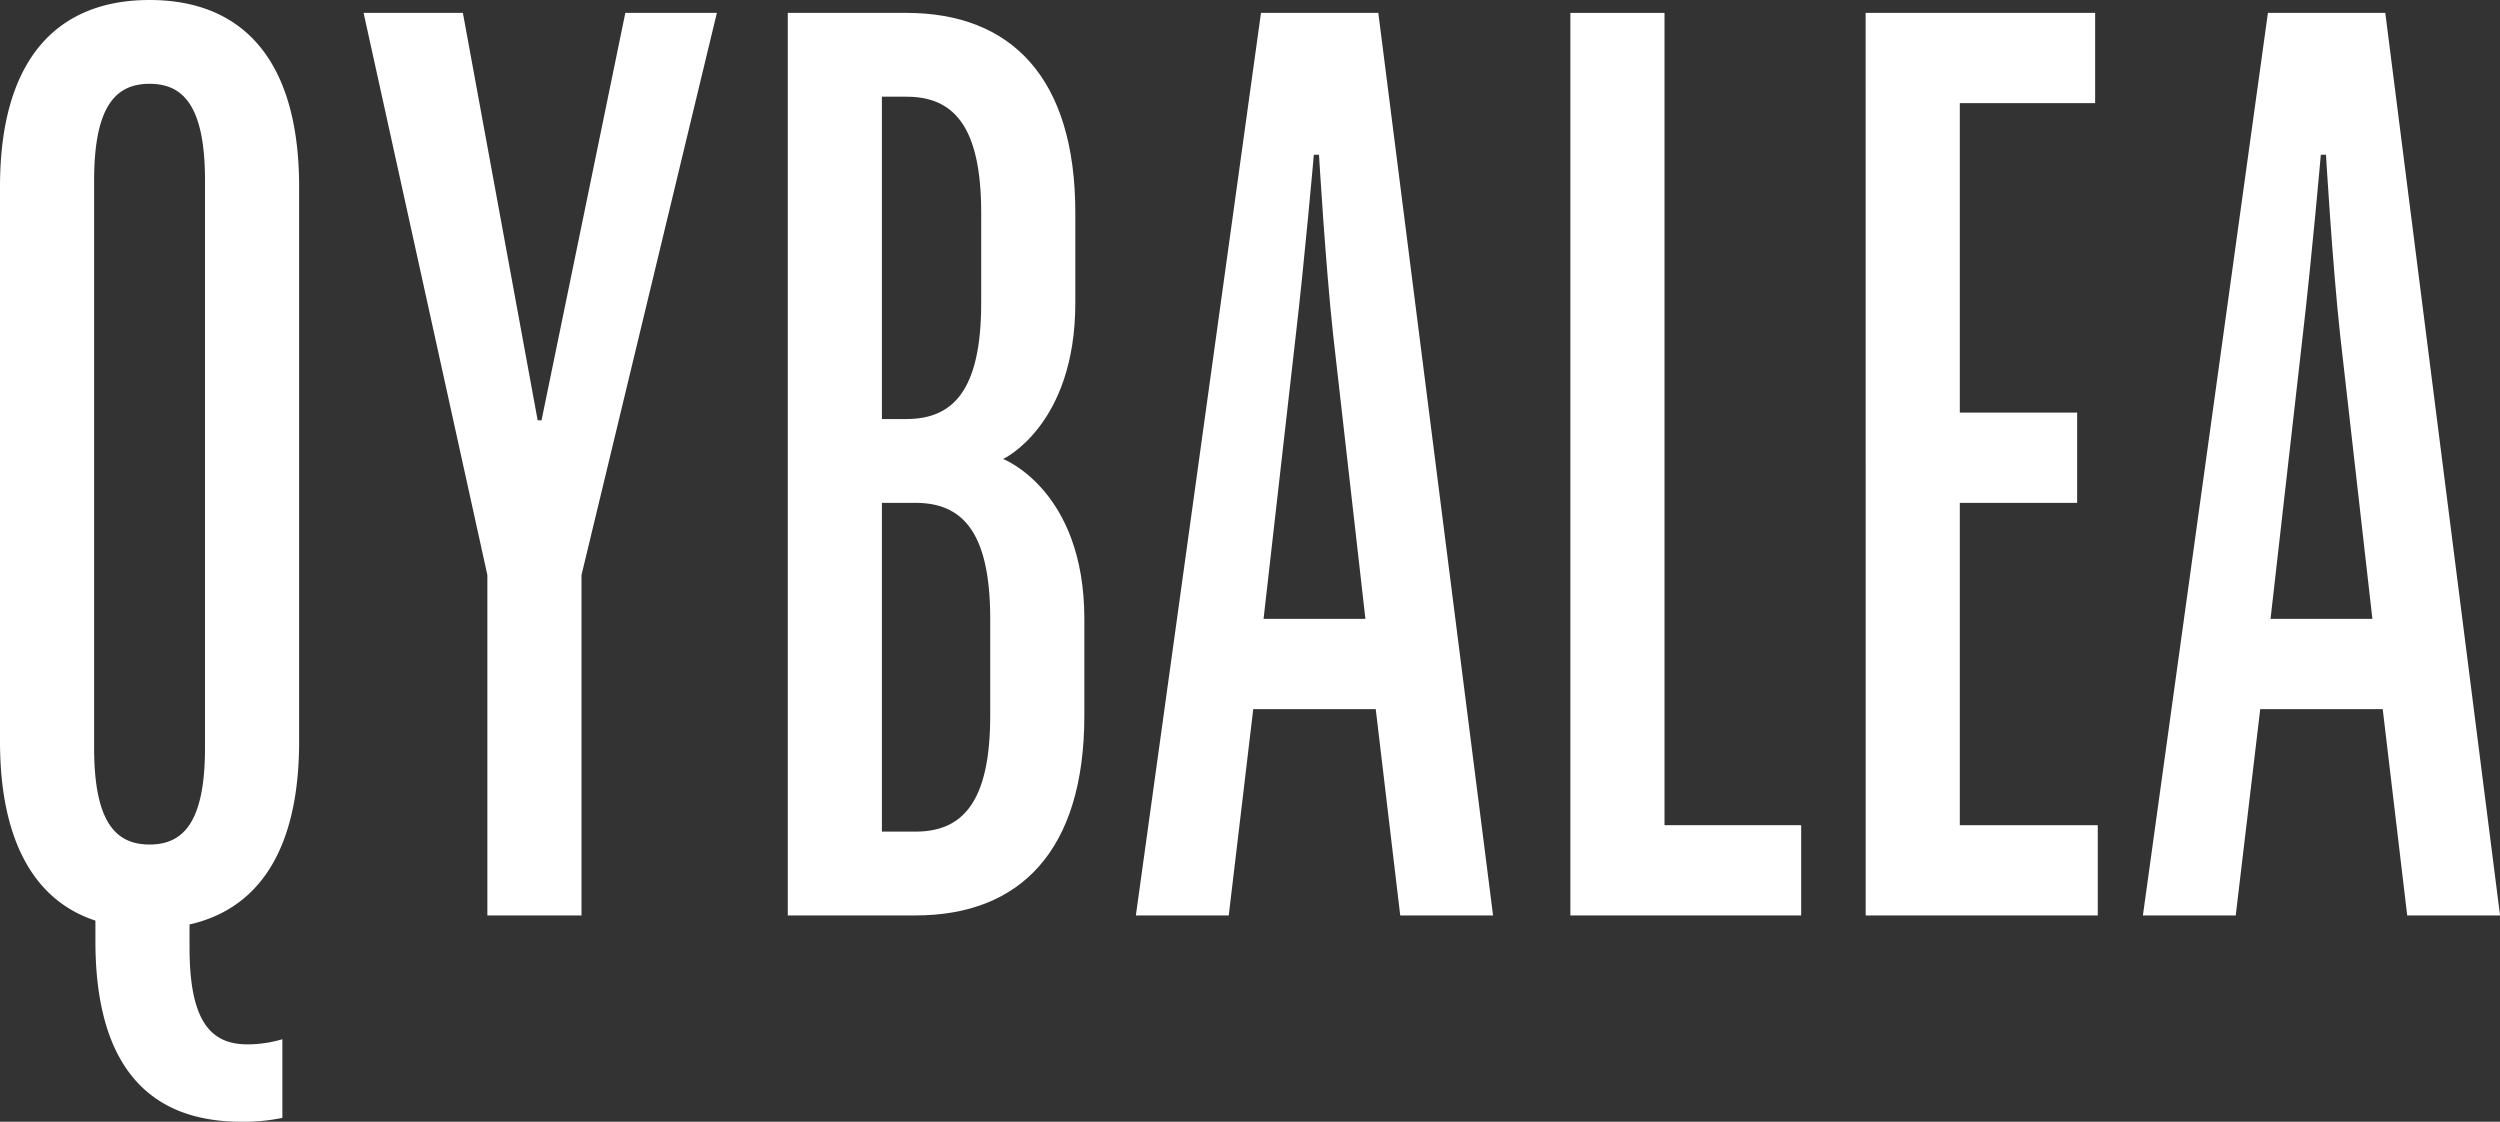 <svg xmlns="http://www.w3.org/2000/svg" viewBox="0 0 581.69 261"><rect x="0" y="0" width="581.69" height="261" fill="#333333" stroke="none"/><defs><style>.cls-1{fill:#fff;}</style></defs><title>header</title><g id="Layer_2" data-name="Layer 2"><g id="Layer_1-2" data-name="Layer 1"><path class="cls-1" d="M22.2,214.2C8.4,209.7,0,196.2,0,172.5V43.5C0,13.5,13.5,0,34.8,0S69.6,13.5,69.6,43.5v129c0,25.5-9.6,39-25.5,42.6v5.4c0,17.4,5.1,22.5,13.5,22.5a28.43,28.43,0,0,0,8.1-1.2v18.3a43.55,43.55,0,0,1-9.6.9c-21.9,0-33.9-13.5-33.9-42ZM47.7,42c0-17.4-5.1-22.5-12.9-22.5S21.9,24.6,21.9,42V174c0,17.4,5.1,22.5,12.9,22.5s12.9-5.1,12.9-22.5Z"/><path class="cls-1" d="M113.4,133.8,84.6,3h23.1l17.4,94.8h.9L145.5,3h21.3L135.3,133.8V213H113.4Z"/><path class="cls-1" d="M183.3,3h27.6c24.3,0,39.3,15,39.3,46.5v21c0,28.5-16.8,36.3-16.8,36.3s18.9,7.2,18.9,37.2v22.5c0,31.5-15,46.5-39.3,46.5H183.3Zm27.6,94.5c10.8,0,17.4-6.6,17.4-27v-21c0-20.4-6.6-27-17.4-27h-5.7v75Zm2.1,96c10.8,0,17.4-6.6,17.4-27V144c0-20.4-6.6-27-17.4-27h-7.8v76.5Z"/><path class="cls-1" d="M293.4,3h27.3l26.7,210H325.8l-5.7-48H291.6l-5.7,48H264.29Zm24.3,141-7.5-66c-1.8-16.5-3.3-42-3.3-42h-1.2s-2.1,24-4.2,42L294,144Z"/><path class="cls-1" d="M365.39,3h21.9V192h31.8v21h-53.7Z"/><path class="cls-1" d="M434.09,3h53.4V24H456V96h27.3v21H456v75h32.1v21h-54Z"/><path class="cls-1" d="M527.69,3H555l26.7,210h-21.6l-5.7-48h-28.5l-5.7,48h-21.6ZM552,144l-7.5-66c-1.8-16.5-3.3-42-3.3-42H540s-2.1,24-4.2,42l-7.5,66Z"/></g></g></svg>